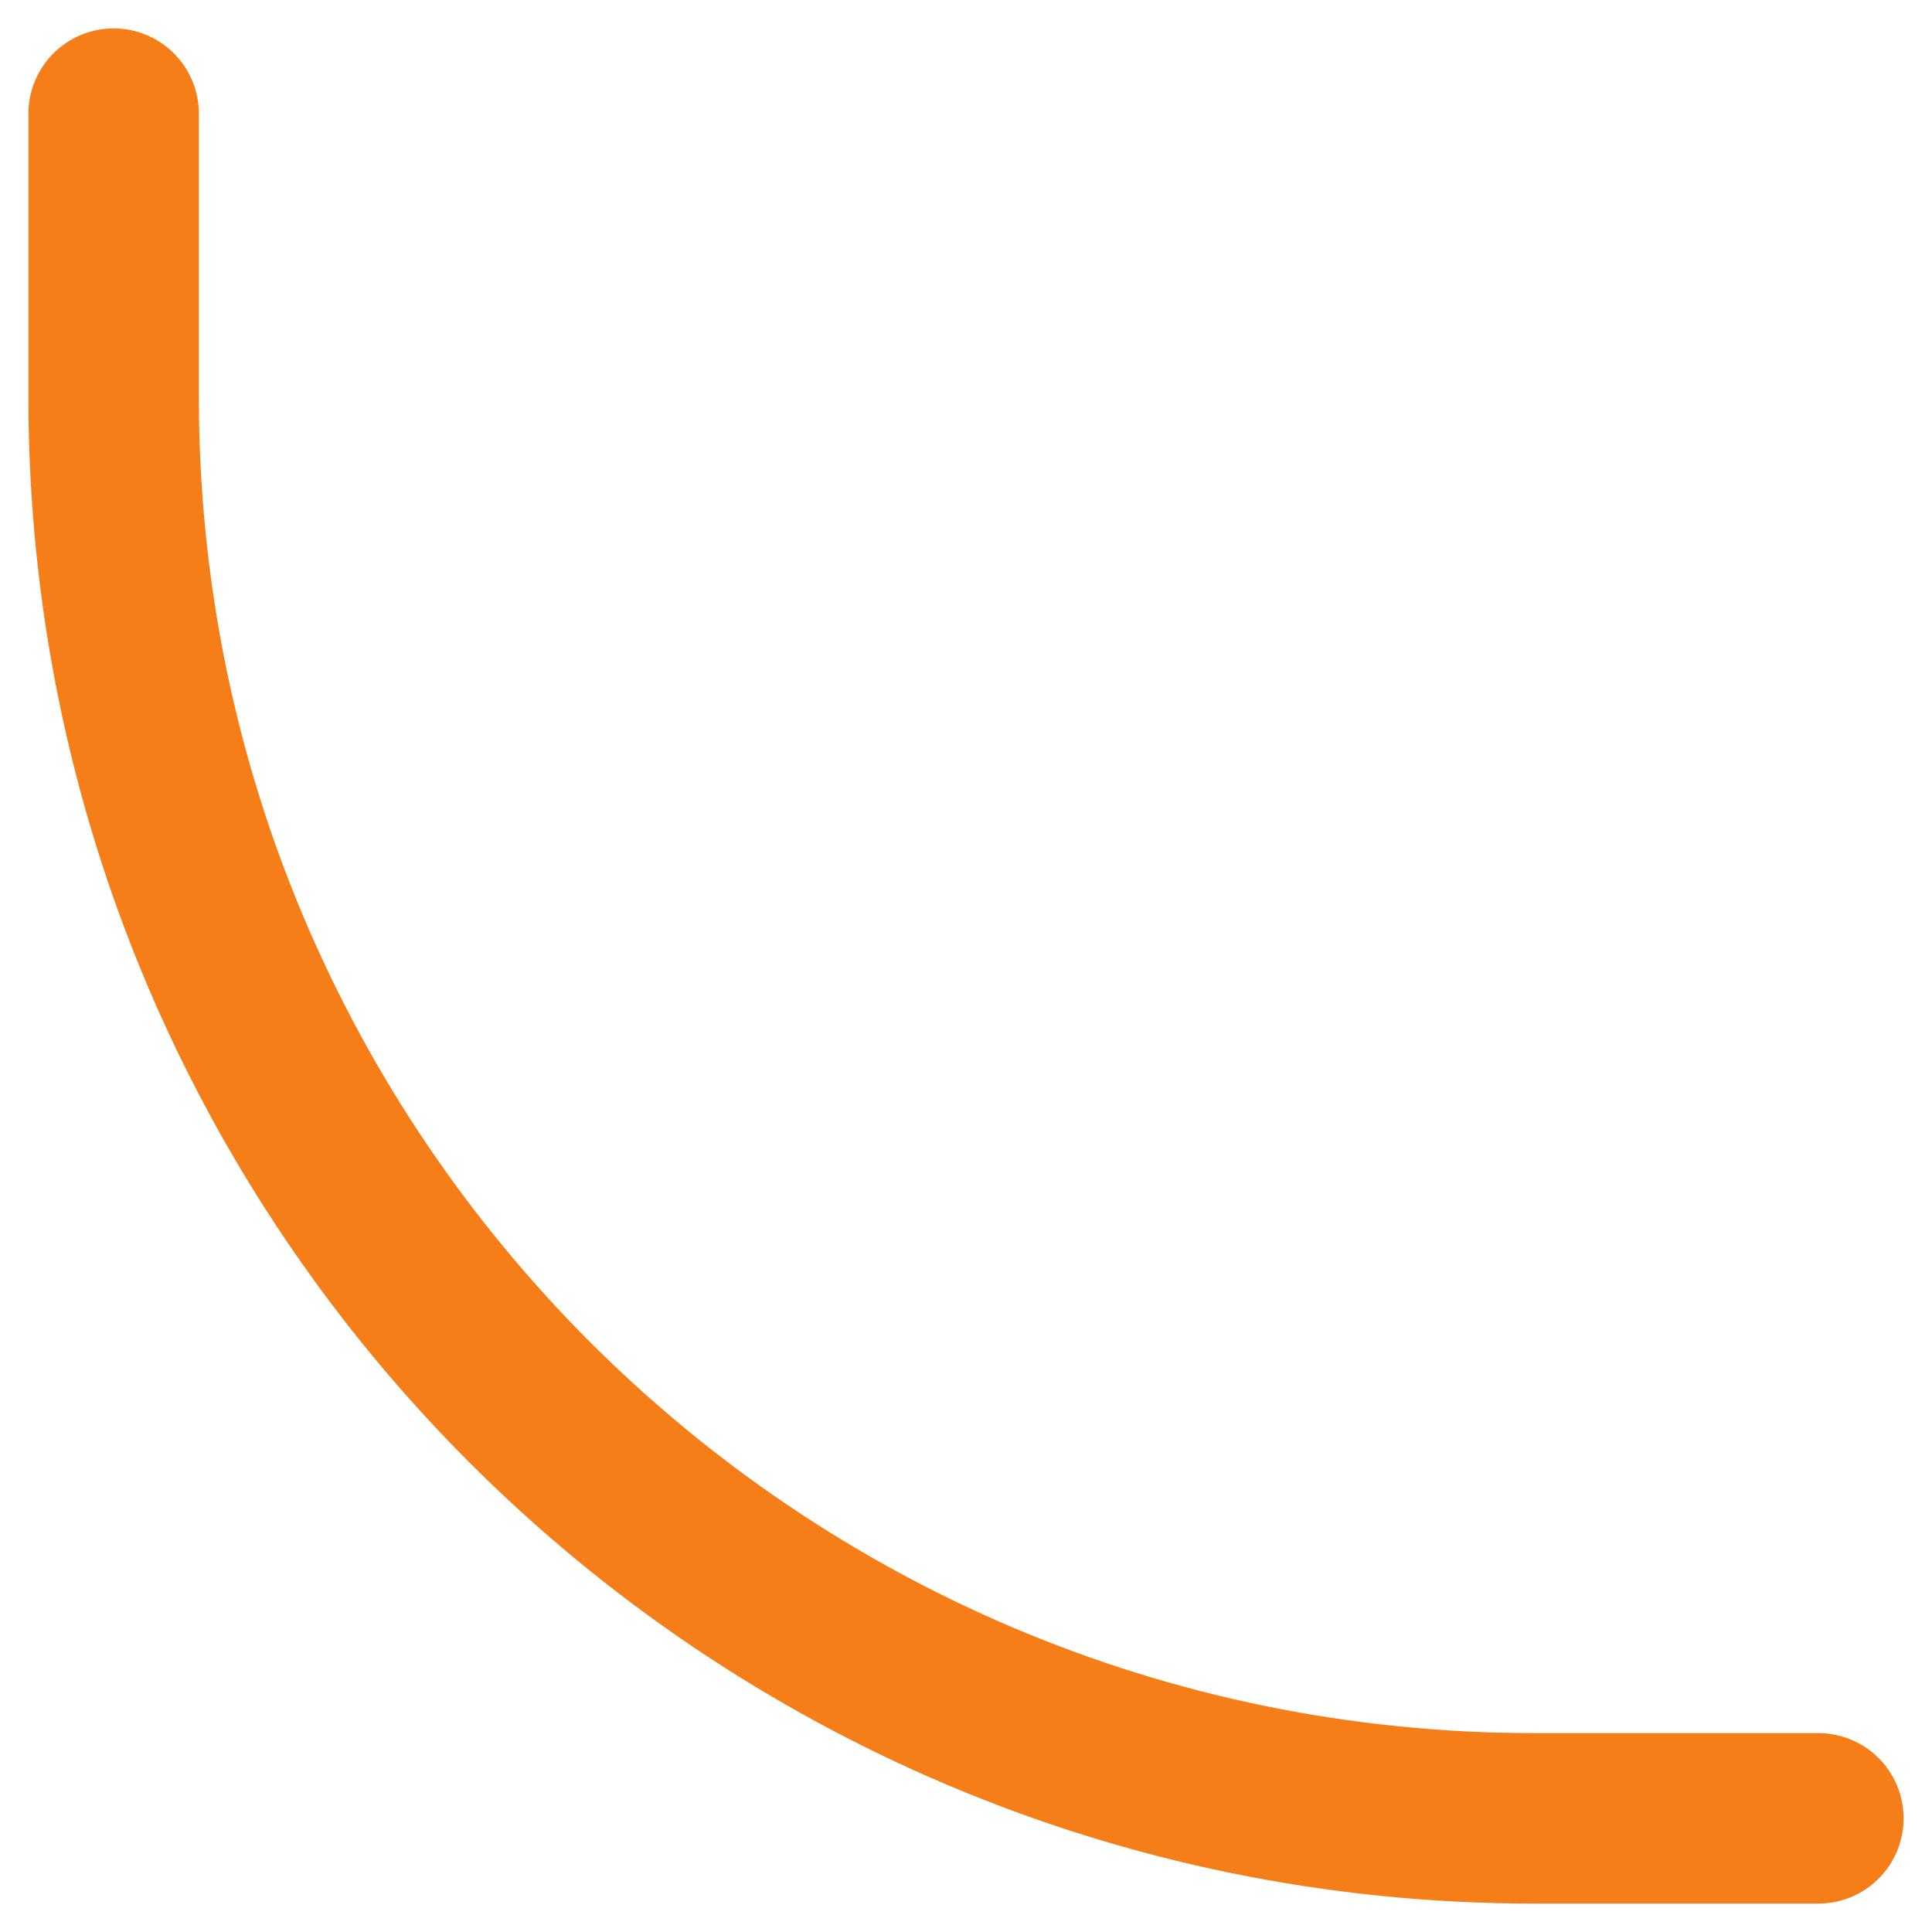 <?xml version="1.0" encoding="UTF-8"?> <svg xmlns="http://www.w3.org/2000/svg" width="34" height="34" viewBox="0 0 34 34" fill="none"><path d="M32 32L27 32C13.193 32 2 20.807 2 7L2 2" stroke="#F57E18" stroke-width="3" stroke-linecap="round"></path></svg> 